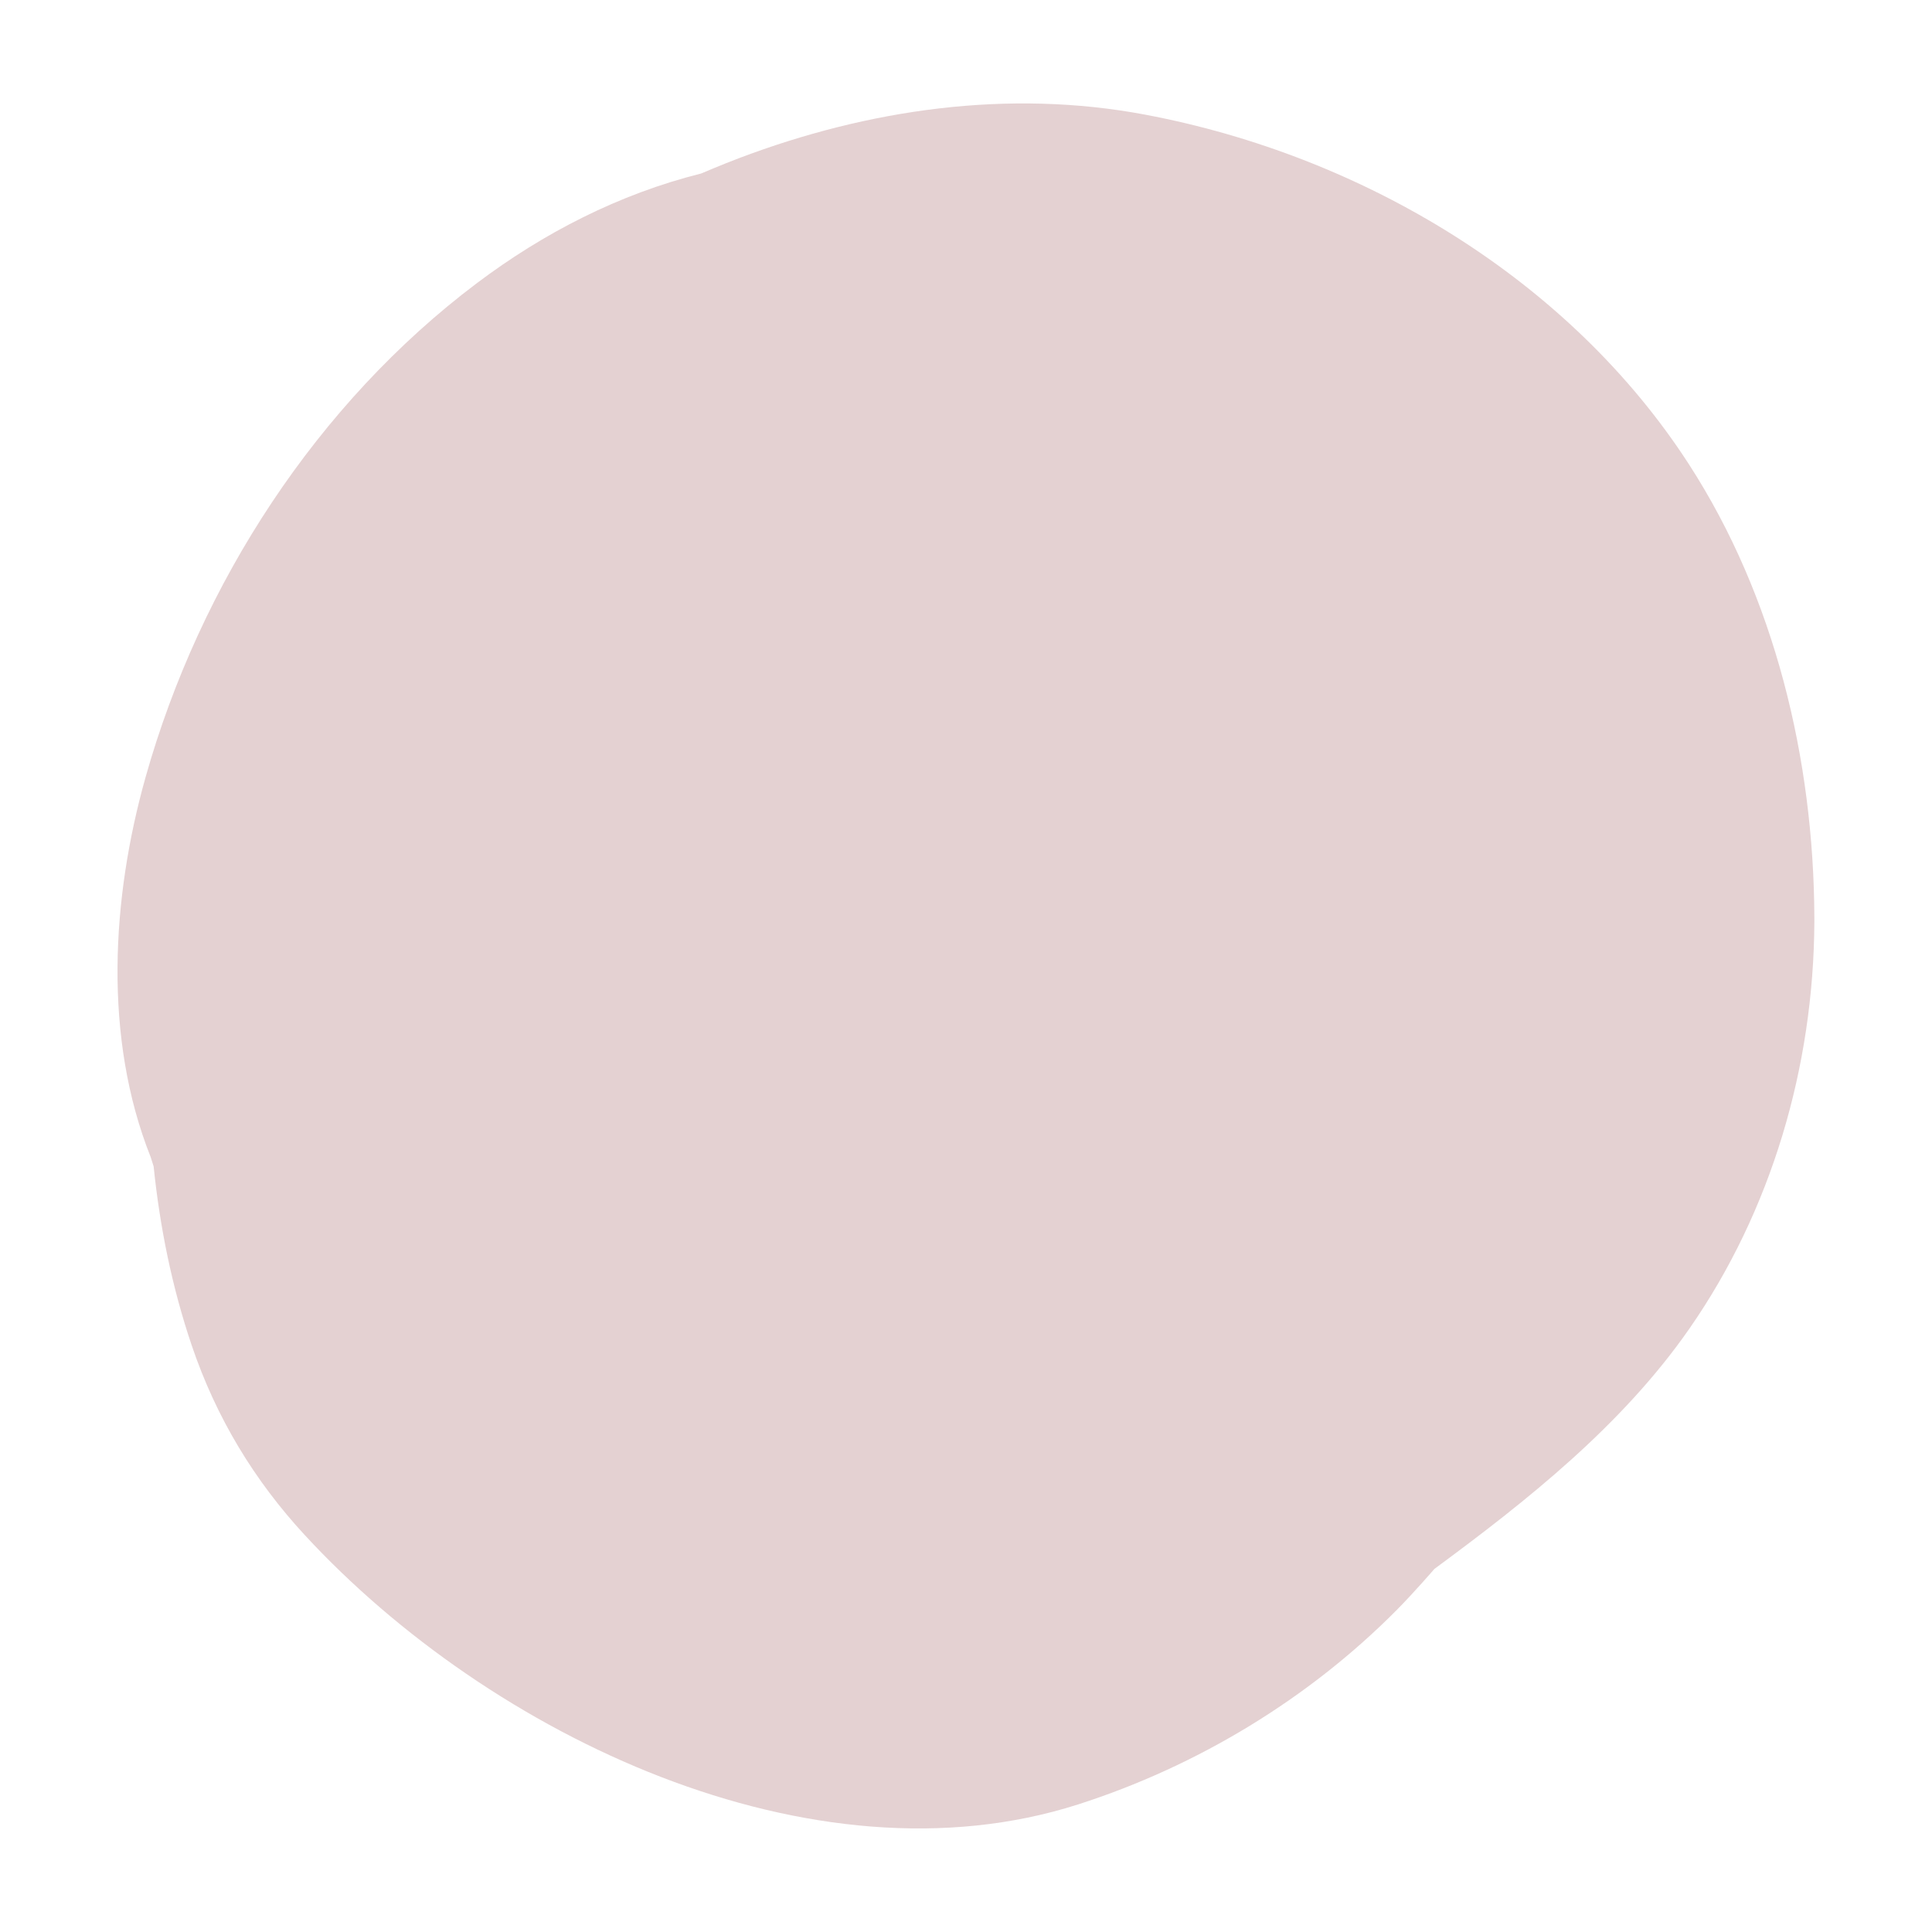 <?xml version="1.0" encoding="UTF-8" standalone="no"?><svg xmlns="http://www.w3.org/2000/svg" xmlns:xlink="http://www.w3.org/1999/xlink" clip-rule="evenodd" fill="#000000" fill-rule="evenodd" height="1062" stroke-linejoin="round" stroke-miterlimit="1.414" viewBox="0 0 1062 1062" width="1062"><path d="M0 0H1061.93V1061.93H0z" fill="none"/><path d="M997.335,506.814c-0.392,79.512 -23.554,158.618 -68.694,223.522c-37.079,53.314 -89.384,94.669 -140.179,132.095c0,0 -11.009,12.776 -20.466,22.332c-48.611,49.12 -110.01,86.166 -175.346,107.098c-146.251,46.855 -323.208,-37.58 -425.229,-148.166c-27.454,-29.759 -48.5,-64.107 -62.103,-104.351c-10.73,-31.745 -17.436,-64.761 -20.867,-98.199c0,0 -1.604,-5.054 -1.604,-5.054c-26.205,-65.838 -21.5,-142.512 -2.833,-208.843c30.04,-106.74 94.439,-205.528 181.965,-271.483c36.763,-27.703 78.31,-49.106 123.414,-60.382c0,0 11.277,-4.827 20.873,-8.459c70.884,-26.823 148.015,-38.121 223.45,-23.862c119.776,22.641 233.076,90.693 298.693,192.179c47.242,73.066 68.55,162.237 68.926,248.809c0.002,0.922 0.002,1.843 0,2.764Z" fill="#e4d1d2" fill-rule="nonzero"/></svg>